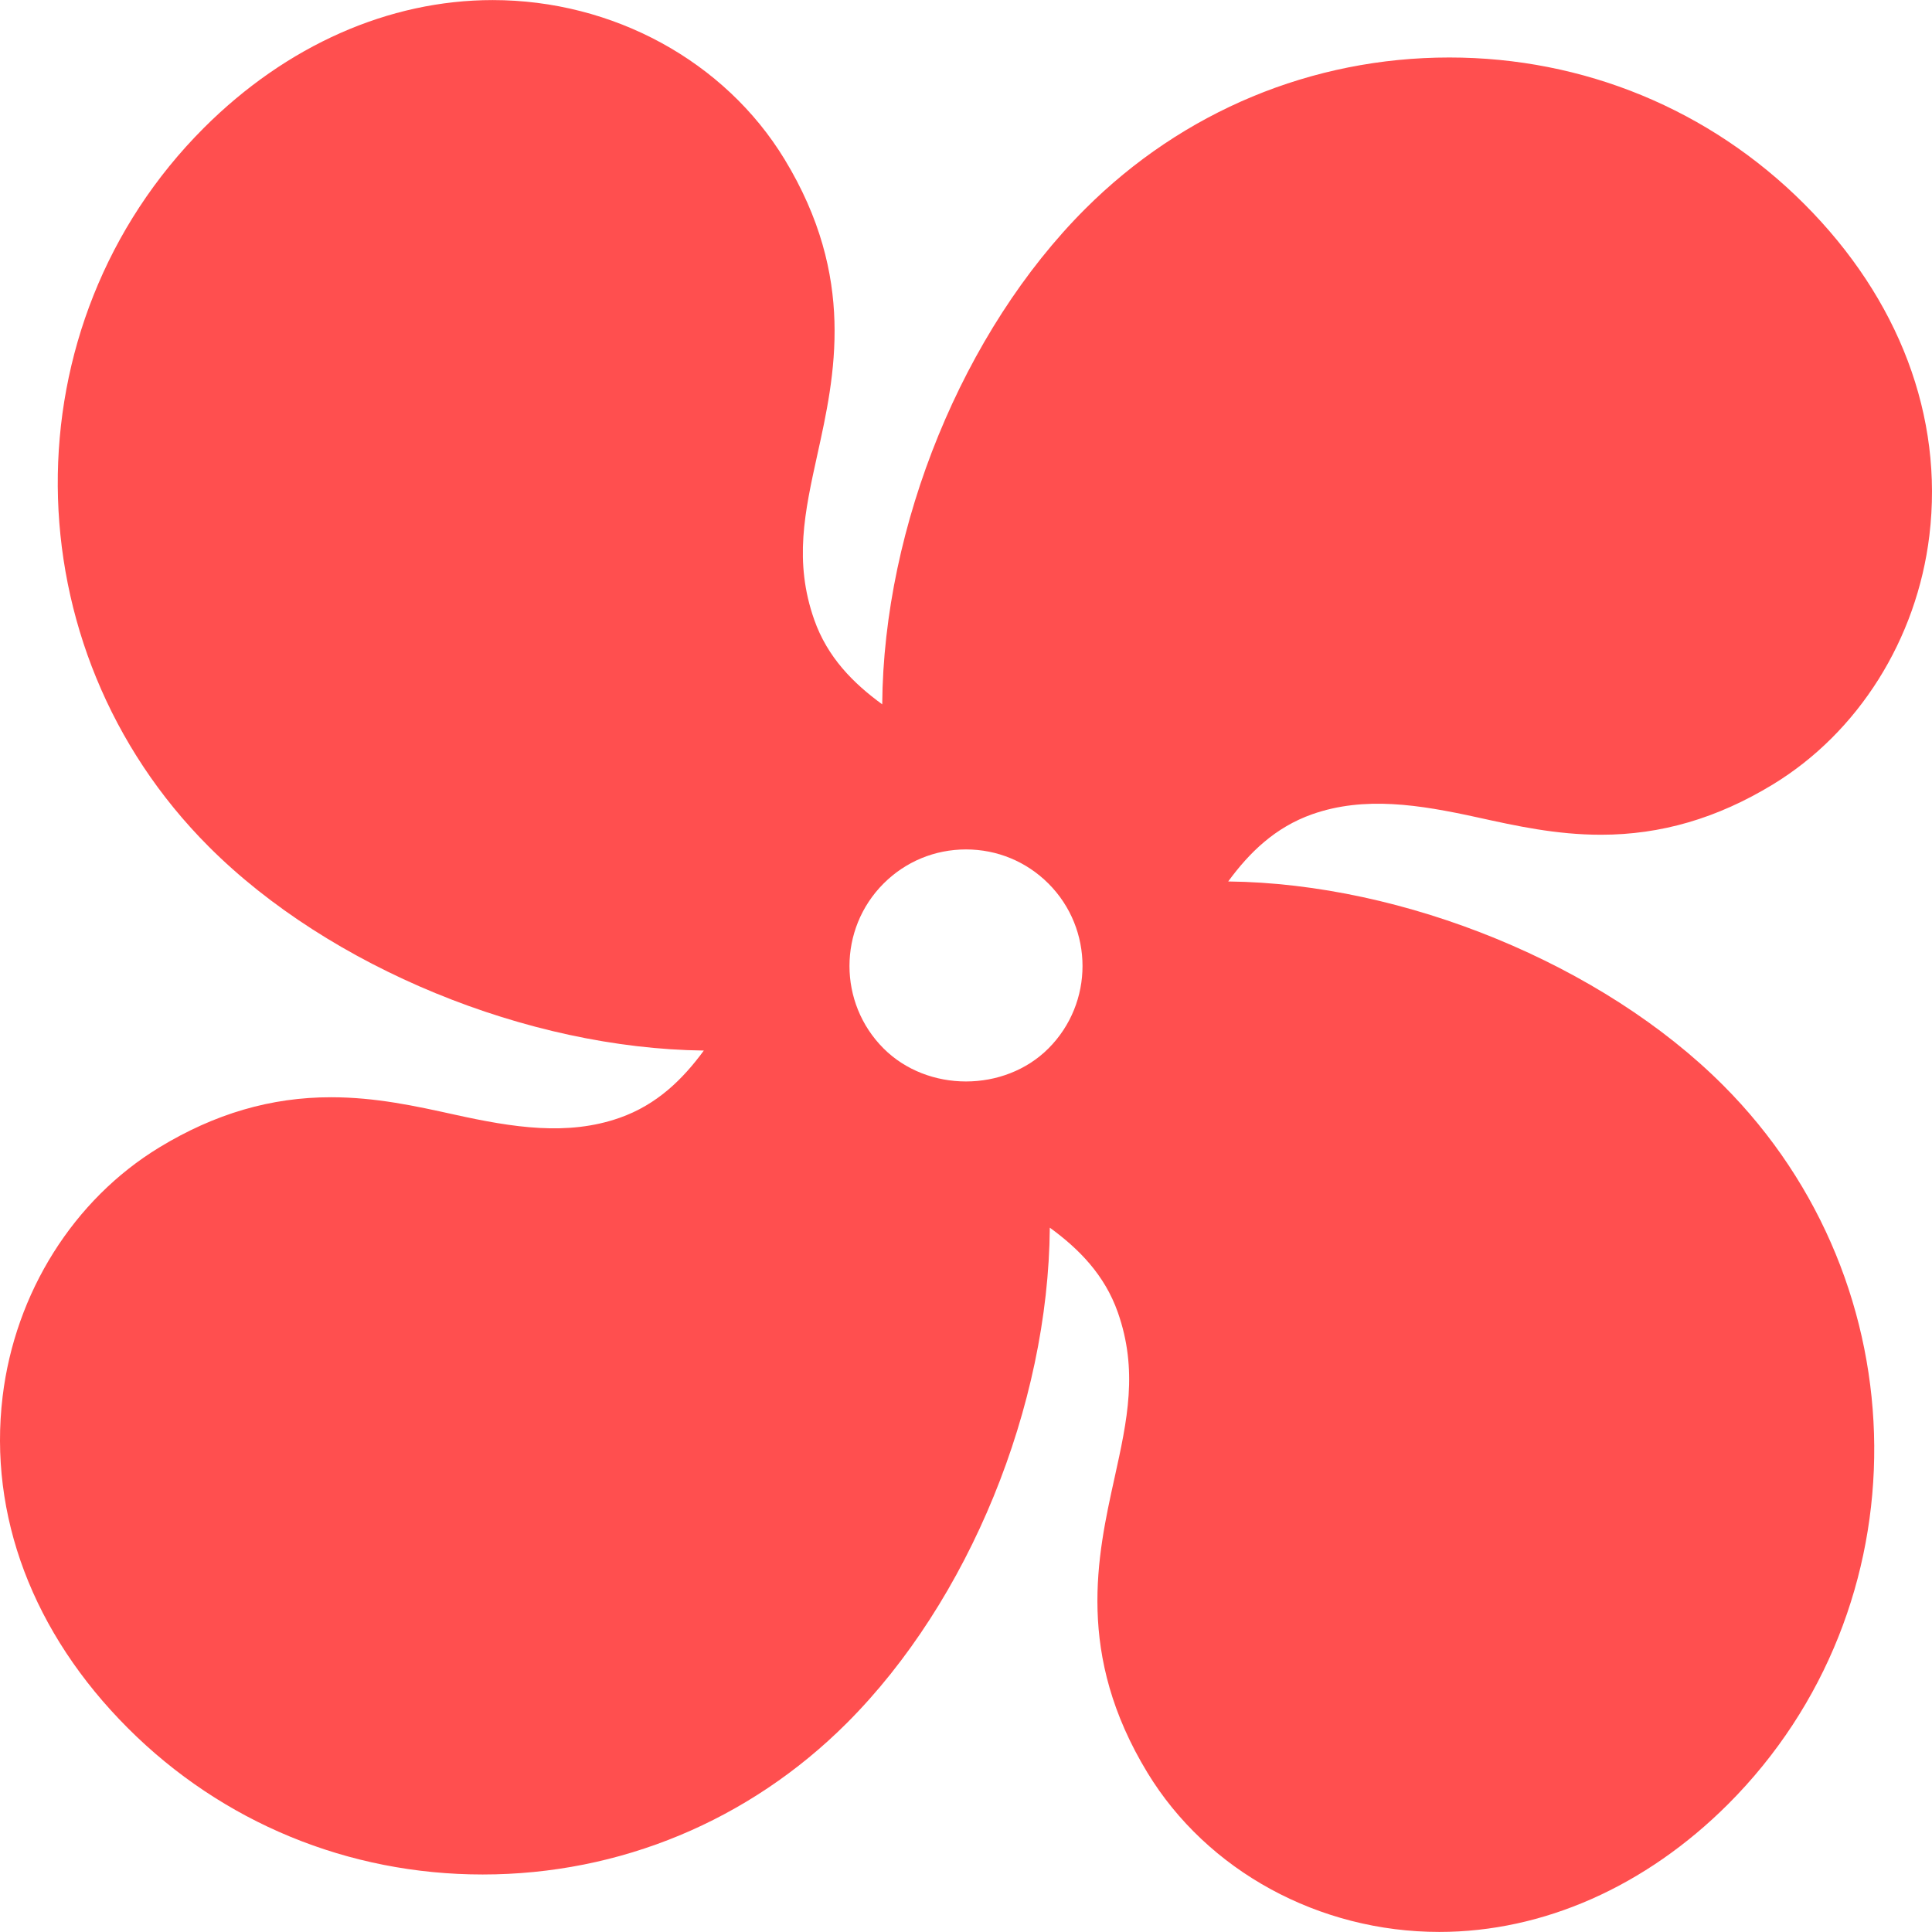 <?xml version="1.0"?>
<svg xmlns="http://www.w3.org/2000/svg" xmlns:xlink="http://www.w3.org/1999/xlink" version="1.1" id="Capa_1" x="0px" y="0px" viewBox="0 0 295.182 295.182" style="enable-background:new 0 0 295.182 295.182;" xml:space="preserve" width="512px" height="512px"><g><path id="XMLID_3_" d="M200.499,124.4c7.97-2.797,16.318-1.474,25.258,0.49c5.901,1.3,12.006,2.648,18.854,2.648  c9.165,0,17.745-2.51,26.232-7.669c13.081-7.954,22.03-22.183,23.94-38.061c2.178-18.143-4.619-36.142-19.146-50.667  c-14.42-14.42-33.67-22.357-54.203-22.357c-20.955,0-40.715,8.22-55.642,23.143c-18.656,18.657-30.793,48.403-31.003,75.684  c-4.439-3.231-8.37-7.189-10.389-12.929c-3.125-8.877-1.449-16.469,0.488-25.259c2.658-12.04,5.96-27.025-5.019-45.087  C110.743,9.334,93.657,0.011,75.274,0.011c-15.858,0-31.53,6.938-44.131,19.534C1.076,49.622,1.436,98.898,31.934,129.39  c18.411,18.416,48.665,30.816,75.601,31.119c-3.221,4.395-7.159,8.266-12.851,10.272c-7.957,2.808-16.306,1.493-25.261-0.489  c-5.899-1.299-12.004-2.649-18.856-2.649c-9.161,0-17.742,2.508-26.228,7.667c-13.081,7.956-22.03,22.184-23.94,38.063  c-2.179,18.143,4.622,36.143,19.145,50.666c14.419,14.42,33.671,22.356,54.205,22.356c20.954,0,40.716-8.22,55.642-23.142  c18.656-18.657,30.792-48.402,31.004-75.683c4.436,3.23,8.367,7.189,10.389,12.927c3.124,8.877,1.449,16.469-0.49,25.26  c-2.658,12.039-5.96,27.025,5.02,45.087c9.126,15.004,26.213,24.327,44.596,24.327c15.859,0,31.531-6.939,44.132-19.534  c30.061-30.071,29.708-79.347-0.792-109.845c-18.411-18.418-48.666-30.817-75.599-31.118  C190.869,130.277,194.809,126.406,200.499,124.4z M160.187,160.187c-6.727,6.727-18.465,6.727-25.192,0  c-6.943-6.948-6.943-18.244,0-25.192c3.363-3.363,7.836-5.215,12.596-5.215c4.761,0,9.232,1.852,12.597,5.215  C167.129,141.943,167.129,153.239,160.187,160.187z" data-original="#000000" class="active-path" data-old_color="#000000" fill="#FF4F4F"/></g> </svg>
